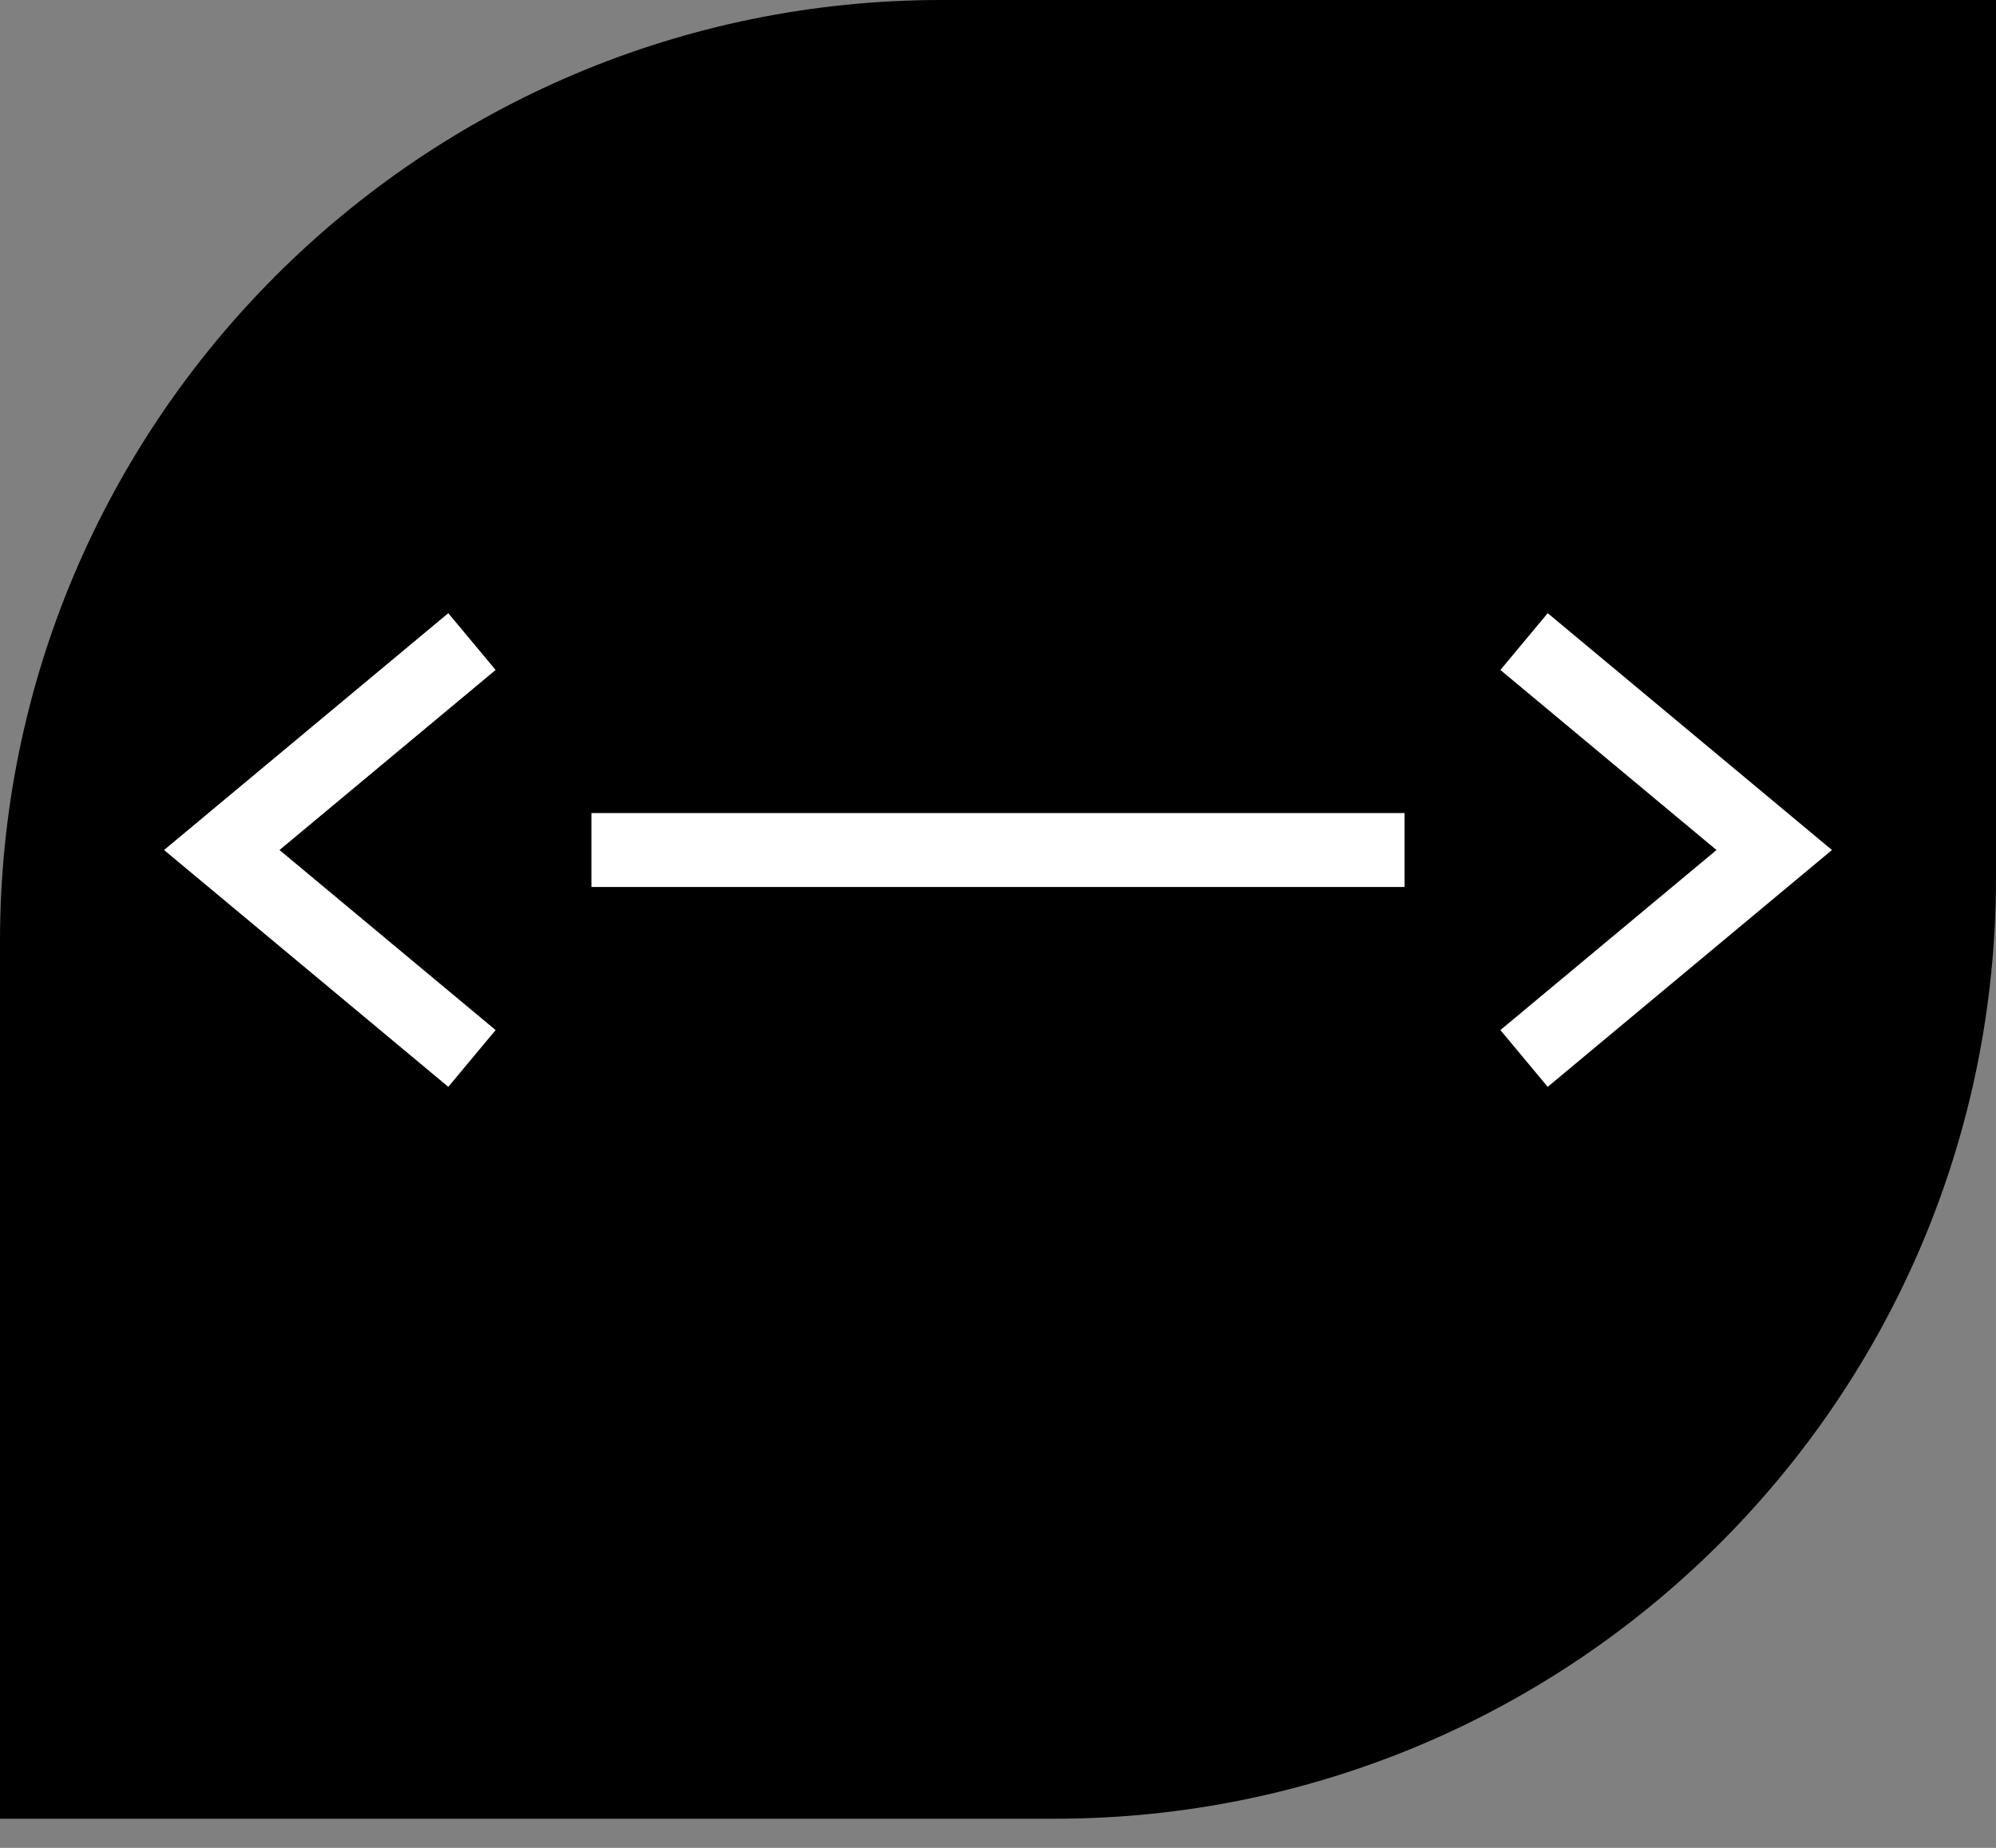 <svg width="27" height="25" viewBox="0 0 27 25" fill="none" xmlns="http://www.w3.org/2000/svg">
<rect x="0" y="0" width="27" height="25" fill="#808080" stroke="none"/>
<path d="M0 24.606V12.735C0 5.695 5.709 0 12.735 0H27V11.871C27 18.911 21.291 24.606 14.265 24.606H0Z" fill="black"/>
<path d="M21 9L24 11.5L21 14" stroke="white" stroke-linecap="square"/>
<path d="M6 9L3 11.5L6 14" stroke="white" stroke-linecap="square"/>
<line x1="8" y1="11.5" x2="19" y2="11.5" stroke="white"/>
</svg>
